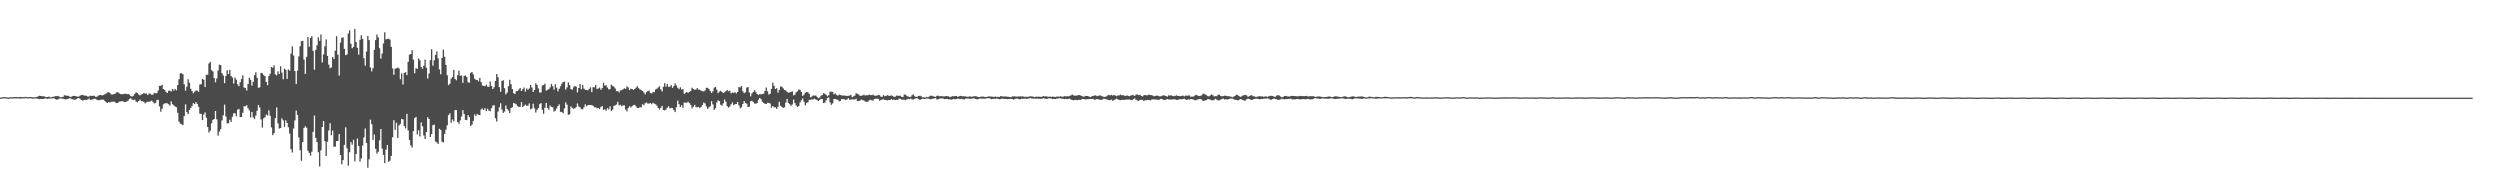 <?xml version="1.0" encoding="UTF-8"?>
<svg xmlns="http://www.w3.org/2000/svg" width="1920" height="150">
  <path d="M0 74.900h1v1.000H0zM1 74.822h1v1.000H1zM2 74.591h1v1.000H2zM3 74.521h1v1.000H3zM4 74.679h1v1.000H4zM5 74.822h1v1.000H5zM6 74.973h1v1.000H6zM7 74.770h1v1.000H7zM8 74.636h1v1.000H8zM9 74.738h1v1.000H9zM10 74.552h1v1.000H10zM11 74.568h1v1.000H11zM12 74.492h1v1.036H12zM13 74.661h1v1.000H13zM14 74.689h1v1.000H14zM15 74.466h1v1.205H15zM16 74.587h1v1.068H16zM17 74.574h1v1.000H17zM18 74.632h1v1.000H18zM19 74.387h1v1.079H19zM20 74.578h1v1.000H20zM21 74.680h1v1.000H21zM22 74.480h1v1.000H22zM23 74.520h1v1.000H23zM24 74.621h1v1.000H24zM25 74.856h1v1.000H25zM26 74.700h1v1.000H26zM27 74.579h1v1.000H27zM28 74.396h1v1.312H28zM29 73.894h1v2.108H29zM30 73.519h1v2.599H30zM31 73.732h1v2.253H31zM32 73.921h1v2.203H32zM33 73.918h1v2.041H33zM34 74.202h1v1.436H34zM35 74.598h1v1.000H35zM36 74.494h1v1.507H36zM37 74.212h1v1.509H37zM38 74.626h1v1.000H38zM39 74.626h1v1.000H39zM40 74.334h1v1.202H40zM41 74.222h1v1.191H41zM42 73.806h1v2.329H42zM43 73.823h1v2.718H43zM44 73.702h1v2.643H44zM45 74.258h1v1.400H45zM46 74.596h1v1.000H46zM47 74.702h1v1.000H47zM48 74.292h1v1.521H48zM49 73.175h1v2.981H49zM50 73.271h1v3.185H50zM51 73.641h1v2.478H51zM52 73.510h1v2.296H52zM53 74.180h1v1.188H53zM54 74.527h1v1.238H54zM55 73.888h1v2.358H55zM56 73.637h1v2.733H56zM57 73.725h1v2.996H57zM58 73.927h1v2.266H58zM59 74.216h1v1.341H59zM60 74.213h1v1.068H60zM61 73.513h1v2.349H61zM62 72.978h1v3.868H62zM63 72.871h1v4.377H63zM64 73.356h1v3.376H64zM65 73.417h1v3.303H65zM66 73.625h1v3.105H66zM67 74.204h1v2.015H67zM68 74.044h1v1.655H68zM69 73.404h1v3.357H69zM70 73.741h1v2.730H70zM71 73.516h1v2.721H71zM72 73.515h1v2.276H72zM73 74.419h1v1.499H73zM74 74.217h1v2.475H74zM75 73.416h1v3.554H75zM76 73.074h1v3.881H76zM77 72.903h1v3.700H77zM78 73.314h1v3.098H78zM79 72.925h1v3.690H79zM80 72.465h1v5.069H80zM81 71.854h1v6.614H81zM82 71.036h1v8.082H82zM83 70.744h1v7.675H83zM84 71.498h1v7.160H84zM85 72.567h1v5.572H85zM86 72.605h1v5.528H86zM87 72.308h1v5.687H87zM88 71.941h1v6.722H88zM89 70.959h1v8.266H89zM90 70.794h1v8.272H90zM91 71.617h1v6.488H91zM92 72.233h1v5.765H92zM93 72.286h1v5.321H93zM94 72.356h1v5.519H94zM95 72.109h1v6.271H95zM96 71.864h1v6.504H96zM97 72.333h1v5.527H97zM98 72.154h1v5.064H98zM99 72.755h1v3.150H99zM100 73.851h1v1.676H100zM101 74.207h1v2.235H101zM102 73.527h1v3.326H102zM103 72.064h1v4.440H103zM104 70.931h1v7.074H104zM105 71.405h1v7.096H105zM106 72.575h1v4.987H106zM107 73.192h1v3.375H107zM108 72.618h1v5.077H108zM109 72.119h1v5.647H109zM110 71.386h1v6.846H110zM111 71.869h1v7.565H111zM112 71.756h1v6.839H112zM113 72.994h1v5.097H113zM114 71.794h1v6.432H114zM115 72.000h1v5.787H115zM116 72.800h1v4.531H116zM117 72.672h1v5.560H117zM118 71.344h1v8.125H118zM119 71.648h1v7.431H119zM120 71.602h1v5.317H120zM121 69.607h1v6.980H121zM122 65.874h1v15.817H122zM123 65.906h1v19.880H123zM124 65.082h1v18.475H124zM125 68.423h1v11.731H125zM126 69.022h1v10.412H126zM127 70.563h1v8.715H127zM128 71.436h1v7.926H128zM129 69.752h1v10.306H129zM130 69.504h1v11.653H130zM131 70.324h1v7.560H131zM132 68.324h1v11.710H132zM133 69.558h1v11.359H133zM134 68.306h1v13.571H134zM135 69.397h1v12.894H135zM136 65.348h1v21.303H136zM137 60.863h1v32.601H137zM138 56.308h1v38.648H138zM139 56.278h1v39.159H139zM140 57.081h1v39.006H140zM141 64.662h1v24.450H141zM142 69.606h1v10.556H142zM143 66.597h1v19.520H143zM144 60.851h1v26.853H144zM145 63.501h1v21.017H145zM146 68.221h1v14.755H146zM147 69.959h1v11.488H147zM148 71.608h1v7.522H148zM149 70.404h1v9.614H149zM150 69.471h1v8.969H150zM151 69.606h1v10.188H151zM152 70.442h1v11.533H152zM153 64.935h1v22.378H153zM154 64.738h1v22.759H154zM155 60.607h1v31.589H155zM156 61.220h1v26.738H156zM157 66.885h1v19.434H157zM158 57.384h1v33.076H158zM159 57.396h1v40.122H159zM160 48.785h1v52.994H160zM161 47.498h1v52.824H161zM162 53.916h1v40.781H162zM163 54.821h1v37.295H163zM164 59.964h1v31.424H164zM165 63.191h1v22.110H165zM166 60.277h1v31.349H166zM167 54.110h1v50.033H167zM168 49.679h1v51.411H168zM169 50.038h1v49.181H169zM170 56.238h1v36.219H170zM171 58.029h1v30.495H171zM172 63.822h1v16.573H172zM173 58.346h1v31.168H173zM174 53.931h1v40.804H174zM175 56.897h1v37.792H175zM176 53.679h1v38.271H176zM177 58.438h1v35.225H177zM178 59.517h1v30.121H178zM179 64.174h1v22.890H179zM180 59.601h1v27.354H180zM181 61.170h1v28.126H181zM182 64.740h1v19.462H182zM183 66.188h1v17.489H183zM184 63.104h1v26.844H184zM185 60.737h1v29.168H185zM186 57.867h1v28.770H186zM187 67.207h1v14.381H187zM188 67.639h1v13.919H188zM189 69.505h1v11.278H189zM190 64.523h1v18.591H190zM191 59.676h1v25.043H191zM192 61.275h1v29.003H192zM193 65.747h1v20.205H193zM194 62.779h1v27.365H194zM195 57.727h1v33.782H195zM196 55.481h1v33.220H196zM197 59.776h1v25.250H197zM198 67.415h1v13.299H198zM199 67.064h1v15.475H199zM200 55.962h1v35.788H200zM201 56.288h1v41.725H201zM202 57.698h1v33.235H202zM203 58.498h1v31.547H203zM204 62.982h1v24.994H204zM205 65.410h1v23.249H205zM206 58.441h1v26.271H206zM207 56.612h1v32.266H207zM208 51.478h1v46.347H208zM209 52.084h1v51.680H209zM210 50.181h1v52.135H210zM211 57.124h1v33.565H211zM212 57.876h1v24.634H212zM213 54.786h1v40.016H213zM214 56.793h1v41.951H214zM215 50.878h1v47.468H215zM216 55.774h1v35.130H216zM217 60.944h1v31.492H217zM218 52.684h1v44.774H218zM219 53.683h1v38.727H219zM220 60.611h1v33.834H220zM221 53.337h1v44.404H221zM222 54.286h1v48.284H222zM223 41.223h1v73.356H223zM224 35.584h1v81.550H224zM225 42.659h1v56.050H225zM226 54.600h1v37.854H226zM227 64.461h1v20.504H227zM228 54.200h1v34.188H228zM229 43.343h1v62.258H229zM230 35.502h1v79.890H230zM231 31.657h1v91.848H231zM232 31.316h1v77.749H232zM233 45.790h1v52.483H233zM234 56.848h1v40.066H234zM235 43.657h1v54.446H235zM236 28.490h1v87.267H236zM237 35.869h1v81.569H237zM238 29.094h1v90.460H238zM239 27.786h1v88.725H239zM240 39.083h1v62.188H240zM241 53.527h1v35.223H241zM242 38.341h1v67.540H242zM243 34.790h1v74.376H243zM244 28.636h1v88.289H244zM245 31.392h1v96.476H245zM246 26.460h1v88.982H246zM247 47.967h1v49.579H247zM248 41.776h1v51.128H248zM249 35.583h1v72.820H249zM250 30.274h1v89.490H250zM251 42.896h1v66.027H251zM252 49.617h1v50.604H252zM253 52.410h1v42.240H253zM254 51.770h1v52.113H254zM255 43.728h1v56.495H255zM256 45.354h1v67.369H256zM257 38.897h1v73.714H257zM258 27.784h1v80.481H258zM259 42.002h1v66.207H259zM260 58.062h1v44.915H260zM261 32.745h1v86.308H261zM262 29.026h1v97.118H262zM263 28.693h1v94.254H263zM264 37.519h1v73.809H264zM265 42.335h1v55.480H265zM266 41.830h1v72.033H266zM267 25.738h1v101.486H267zM268 23.242h1v93.648H268zM269 33.647h1v75.506H269zM270 37.071h1v74.034H270zM271 36.042h1v71.343H271zM272 22.184h1v101.772H272zM273 32.328h1v85.974H273zM274 36.778h1v69.638H274zM275 41.981h1v70.143H275zM276 30.590h1v93.594H276zM277 27.106h1v94.535H277zM278 29.836h1v82.000H278zM279 44.717h1v60.811H279zM280 50.444h1v48.161H280zM281 39.601h1v70.229H281zM282 27.598h1v101.238H282zM283 30.753h1v91.610H283zM284 51.744h1v40.143H284zM285 54.768h1v40.601H285zM286 52.391h1v55.063H286zM287 38.309h1v65.029H287zM288 30.804h1v83.535H288zM289 26.536h1v91.431H289zM290 28.686h1v87.840H290zM291 37.092h1v70.749H291zM292 44.953h1v54.143H292zM293 41.108h1v73.000H293zM294 33.377h1v85.553H294zM295 24.772h1v100.531H295zM296 30.214h1v84.788H296zM297 29.885h1v81.543H297zM298 29.708h1v94.530H298zM299 30.425h1v92.959H299zM300 35.996h1v83.690H300zM301 52.506h1v52.975H301zM302 57.430h1v34.886H302zM303 52.747h1v47.011H303zM304 52.466h1v41.792H304zM305 51.877h1v54.062H305zM306 52.570h1v43.759H306zM307 60.849h1v34.272H307zM308 56.353h1v35.009H308zM309 64.879h1v26.819H309zM310 56.003h1v40.851H310zM311 55.412h1v43.194H311zM312 57.684h1v29.775H312zM313 47.446h1v52.770H313zM314 42.051h1v65.533H314zM315 41.488h1v70.247H315zM316 38.546h1v74.757H316zM317 45.841h1v54.878H317zM318 56.210h1v34.466H318zM319 52.402h1v37.333H319zM320 52.840h1v50.385H320zM321 44.825h1v55.199H321zM322 46.312h1v58.428H322zM323 51.460h1v42.551H323zM324 52.834h1v44.211H324zM325 50.472h1v53.560H325zM326 45.798h1v60.912H326zM327 52.038h1v49.342H327zM328 60.318h1v29.744H328zM329 56.469h1v34.931H329zM330 46.162h1v59.055H330zM331 37.810h1v65.199H331zM332 50.454h1v45.689H332zM333 46.233h1v49.473H333zM334 42.238h1v66.468H334zM335 39.468h1v69.904H335zM336 44.815h1v65.824H336zM337 53.276h1v45.648H337zM338 57.042h1v42.678H338zM339 44.540h1v64.331H339zM340 38.028h1v71.441H340zM341 43.570h1v59.266H341zM342 49.815h1v49.845H342zM343 57.806h1v38.377H343zM344 65.309h1v23.134H344zM345 64.323h1v22.672H345zM346 60.472h1v33.870H346zM347 59.133h1v32.619H347zM348 53.672h1v39.586H348zM349 60.662h1v23.903H349zM350 61.701h1v22.817H350zM351 57.764h1v35.983H351zM352 54.309h1v40.746H352zM353 58.183h1v34.350H353zM354 57.974h1v31.532H354zM355 63.588h1v21.007H355zM356 58.242h1v29.396H356zM357 57.943h1v34.112H357zM358 59.195h1v33.066H358zM359 63.205h1v25.249H359zM360 63.573h1v26.402H360zM361 55.929h1v40.883H361zM362 55.255h1v40.499H362zM363 57.081h1v35.811H363zM364 60.374h1v27.560H364zM365 61.285h1v27.835H365zM366 61.403h1v26.039H366zM367 62.503h1v25.727H367zM368 59.784h1v28.615H368zM369 63.082h1v20.988H369zM370 65.679h1v17.651H370zM371 65.938h1v18.584H371zM372 66.130h1v16.931H372zM373 65.100h1v20.282H373zM374 66.575h1v16.934H374zM375 66.688h1v18.272H375zM376 62.640h1v22.811H376zM377 66.029h1v17.053H377zM378 68.391h1v12.709H378zM379 66.975h1v13.795H379zM380 62.155h1v28.682H380zM381 56.814h1v36.524H381zM382 59.365h1v26.299H382zM383 66.987h1v15.417H383zM384 70.501h1v8.842H384zM385 62.130h1v21.999H385zM386 61.625h1v25.093H386zM387 67.712h1v17.927H387zM388 72.444h1v8.533H388zM389 71.093h1v12.563H389zM390 66.198h1v18.796H390zM391 61.292h1v25.562H391zM392 64.666h1v18.283H392zM393 68.419h1v13.956H393zM394 71.551h1v7.519H394zM395 72.171h1v7.369H395zM396 69.979h1v10.152H396zM397 69.892h1v11.457H397zM398 68.641h1v13.584H398zM399 67.554h1v14.422H399zM400 69.835h1v8.607H400zM401 68.522h1v13.778H401zM402 67.252h1v14.049H402zM403 70.410h1v9.905H403zM404 67.924h1v13.353H404zM405 68.963h1v12.245H405zM406 67.951h1v11.476H406zM407 65.236h1v18.726H407zM408 67.153h1v16.125H408zM409 70.586h1v9.097H409zM410 69.087h1v14.180H410zM411 63.988h1v22.414H411zM412 65.225h1v19.158H412zM413 67.867h1v15.158H413zM414 71.089h1v8.921H414zM415 71.033h1v8.114H415zM416 65.753h1v18.607H416zM417 65.329h1v22.114H417zM418 64.229h1v18.561H418zM419 69.573h1v9.487H419zM420 69.070h1v13.855H420zM421 68.528h1v15.772H421zM422 67.107h1v13.945H422zM423 64.493h1v17.601H423zM424 66.225h1v16.203H424zM425 68.832h1v16.844H425zM426 64.655h1v20.305H426zM427 67.297h1v15.929H427zM428 70.160h1v11.279H428zM429 68.154h1v12.032H429zM430 66.373h1v19.465H430zM431 64.255h1v21.841H431zM432 62.999h1v23.952H432zM433 62.680h1v20.631H433zM434 68.767h1v9.880H434zM435 67.127h1v13.301H435zM436 63.355h1v24.851H436zM437 65.372h1v22.410H437zM438 68.398h1v13.316H438zM439 68.983h1v13.889H439zM440 67.009h1v16.569H440zM441 66.034h1v17.180H441zM442 66.513h1v15.788H442zM443 71.027h1v8.428H443zM444 67.600h1v14.237H444zM445 64.537h1v17.955H445zM446 68.566h1v15.325H446zM447 65.202h1v18.728H447zM448 68.051h1v14.396H448zM449 68.965h1v11.146H449zM450 69.059h1v12.551H450zM451 69.424h1v11.403H451zM452 68.294h1v12.271H452zM453 67.078h1v13.582H453zM454 70.719h1v10.008H454zM455 66.953h1v14.304H455zM456 67.075h1v15.289H456zM457 65.276h1v17.129H457zM458 68.406h1v14.773H458zM459 67.958h1v14.936H459zM460 67.202h1v16.632H460zM461 68.966h1v13.151H461zM462 67.690h1v13.749H462zM463 63.527h1v20.860H463zM464 65.780h1v18.112H464zM465 65.399h1v19.620H465zM466 67.246h1v15.928H466zM467 68.657h1v15.337H467zM468 68.438h1v13.283H468zM469 64.956h1v20.246H469zM470 65.936h1v18.263H470zM471 66.541h1v14.755H471zM472 67.955h1v12.915H472zM473 70.040h1v10.220H473zM474 69.944h1v8.227H474zM475 70.951h1v9.991H475zM476 69.414h1v11.009H476zM477 69.197h1v12.429H477zM478 68.592h1v12.351H478zM479 67.793h1v13.134H479zM480 68.270h1v15.856H480zM481 66.362h1v19.261H481zM482 67.190h1v15.790H482zM483 69.146h1v12.440H483zM484 68.092h1v14.451H484zM485 68.367h1v13.115H485zM486 69.090h1v11.689H486zM487 68.326h1v12.168H487zM488 67.303h1v14.466H488zM489 66.188h1v16.770H489zM490 67.717h1v15.298H490zM491 68.688h1v13.573H491zM492 69.221h1v13.270H492zM493 69.827h1v10.324H493zM494 71.070h1v9.702H494zM495 72.522h1v6.722H495zM496 70.769h1v7.903H496zM497 70.066h1v9.458H497zM498 69.597h1v9.962H498zM499 71.311h1v7.717H499zM500 71.787h1v8.222H500zM501 70.530h1v8.396H501zM502 70.811h1v8.774H502zM503 68.691h1v11.432H503zM504 68.171h1v12.927H504zM505 67.155h1v15.736H505zM506 66.236h1v17.840H506zM507 68.643h1v14.169H507zM508 70.257h1v11.121H508zM509 66.560h1v17.940H509zM510 63.834h1v20.945H510zM511 66.537h1v17.609H511zM512 64.533h1v18.028H512zM513 66.694h1v14.923H513zM514 66.508h1v16.738H514zM515 65.391h1v17.449H515zM516 67.499h1v15.498H516zM517 66.168h1v18.366H517zM518 64.072h1v22.051H518zM519 65.636h1v16.739H519zM520 67.420h1v9.866H520zM521 68.476h1v11.539H521zM522 66.998h1v15.155H522zM523 68.786h1v12.058H523zM524 68.433h1v14.305H524zM525 72.109h1v6.584H525zM526 71.265h1v7.659H526zM527 70.648h1v8.194H527zM528 71.320h1v6.834H528zM529 70.496h1v8.696H529zM530 69.913h1v10.642H530zM531 67.374h1v15.872H531zM532 68.340h1v13.605H532zM533 68.903h1v11.625H533zM534 68.789h1v13.450H534zM535 67.613h1v14.692H535zM536 68.774h1v13.289H536zM537 68.946h1v14.100H537zM538 69.664h1v12.392H538zM539 70.015h1v10.551H539zM540 70.247h1v8.445H540zM541 69.445h1v10.038H541zM542 67.488h1v14.247H542zM543 67.392h1v16.253H543zM544 68.387h1v14.050H544zM545 69.832h1v11.796H545zM546 71.327h1v6.388H546zM547 70.090h1v10.110H547zM548 67.311h1v17.126H548zM549 66.813h1v16.324H549zM550 68.790h1v9.886H550zM551 71.507h1v5.523H551zM552 70.287h1v7.377H552zM553 69.717h1v10.735H553zM554 70.589h1v10.612H554zM555 71.418h1v7.957H555zM556 70.923h1v5.521H556zM557 70.026h1v8.090H557zM558 69.039h1v12.467H558zM559 70.114h1v12.567H559zM560 69.630h1v12.149H560zM561 71.719h1v8.369H561zM562 70.993h1v7.625H562zM563 71.349h1v9.379H563zM564 70.788h1v9.215H564zM565 71.728h1v8.154H565zM566 70.635h1v7.704H566zM567 66.691h1v14.260H567zM568 67.162h1v16.019H568zM569 65.974h1v16.345H569zM570 70.118h1v9.762H570zM571 71.566h1v6.052H571zM572 70.853h1v8.259H572zM573 67.272h1v12.407H573zM574 66.880h1v15.329H574zM575 71.072h1v10.818H575zM576 73.958h1v3.846H576zM577 71.746h1v5.605H577zM578 70.677h1v7.615H578zM579 69.266h1v10.197H579zM580 70.763h1v8.902H580zM581 72.127h1v7.003H581zM582 72.989h1v3.600H582zM583 72.088h1v3.131H583zM584 72.602h1v3.564H584zM585 72.153h1v5.982H585zM586 71.999h1v7.059H586zM587 69.838h1v9.870H587zM588 67.215h1v12.712H588zM589 70.138h1v8.761H589zM590 72.665h1v6.334H590zM591 71.925h1v7.575H591zM592 68.228h1v14.476H592zM593 63.519h1v17.890H593zM594 65.856h1v16.543H594zM595 68.382h1v14.056H595zM596 67.756h1v15.862H596zM597 71.129h1v10.769H597zM598 69.064h1v9.057H598zM599 66.496h1v14.785H599zM600 66.486h1v15.643H600zM601 67.853h1v15.028H601zM602 69.124h1v13.330H602zM603 69.463h1v9.283H603zM604 70.501h1v5.408H604zM605 71.150h1v7.945H605zM606 70.934h1v9.126H606zM607 70.635h1v10.649H607zM608 70.163h1v10.089H608zM609 73.237h1v3.282H609zM610 72.692h1v6.546H610zM611 70.822h1v10.158H611zM612 70.161h1v12.001H612zM613 68.671h1v12.611H613zM614 69.054h1v9.641H614zM615 70.593h1v6.399H615zM616 73.678h1v1.931H616zM617 72.656h1v5.542H617zM618 71.160h1v9.741H618zM619 70.595h1v8.410H619zM620 70.911h1v7.691H620zM621 72.038h1v4.592H621zM622 74.744h1v1.961H622zM623 74.115h1v2.242H623zM624 73.241h1v3.166H624zM625 73.520h1v2.254H625zM626 73.328h1v3.043H626zM627 74.296h1v2.561H627zM628 75.358h1v2.186H628zM629 74.909h1v1.901H629zM630 73.538h1v2.361H630zM631 72.943h1v3.136H631zM632 71.577h1v7.570H632zM633 71.989h1v6.781H633zM634 72.845h1v4.181H634zM635 73.916h1v1.399H635zM636 73.091h1v1.700H636zM637 70.374h1v8.286H637zM638 70.435h1v9.998H638zM639 70.577h1v8.852H639zM640 72.448h1v3.529H640zM641 71.800h1v4.256H641zM642 72.833h1v3.486H642zM643 73.532h1v3.149H643zM644 72.579h1v5.229H644zM645 72.962h1v4.564H645zM646 73.353h1v2.572H646zM647 73.339h1v2.842H647zM648 73.401h1v2.820H648zM649 73.497h1v3.303H649zM650 73.739h1v2.697H650zM651 73.543h1v1.820H651zM652 73.405h1v3.111H652zM653 72.874h1v3.796H653zM654 74.664h1v1.449H654zM655 73.991h1v2.507H655zM656 73.484h1v2.912H656zM657 71.625h1v4.177H657zM658 72.092h1v5.533H658zM659 72.543h1v5.011H659zM660 73.594h1v3.645H660zM661 73.580h1v2.808H661zM662 73.245h1v3.729H662zM663 72.753h1v4.335H663zM664 73.383h1v4.599H664zM665 73.104h1v5.148H665zM666 73.151h1v4.918H666zM667 72.635h1v4.493H667zM668 73.028h1v3.556H668zM669 73.069h1v3.880H669zM670 72.714h1v4.621H670zM671 73.467h1v2.555H671zM672 73.508h1v2.255H672zM673 73.411h1v2.490H673zM674 72.947h1v2.886H674zM675 73.130h1v4.165H675zM676 74.188h1v2.671H676zM677 74.388h1v2.058H677zM678 73.049h1v3.123H678zM679 73.874h1v2.875H679zM680 73.724h1v3.054H680zM681 73.074h1v4.018H681zM682 73.455h1v3.323H682zM683 73.642h1v3.217H683zM684 73.280h1v2.907H684zM685 73.619h1v3.068H685zM686 74.330h1v2.131H686zM687 74.333h1v2.574H687zM688 73.376h1v3.231H688zM689 73.531h1v3.327H689zM690 73.585h1v2.118H690zM691 73.457h1v2.400H691zM692 74.397h1v2.131H692zM693 74.459h1v2.113H693zM694 72.577h1v3.944H694zM695 72.701h1v4.146H695zM696 73.806h1v2.553H696zM697 74.096h1v1.765H697zM698 74.483h1v1.631H698zM699 74.309h1v1.287H699zM700 73.118h1v3.406H700zM701 72.481h1v3.929H701zM702 73.919h1v2.003H702zM703 74.437h1v1.002H703zM704 74.271h1v1.216H704zM705 73.723h1v2.294H705zM706 73.487h1v3.248H706zM707 73.936h1v2.336H707zM708 74.731h1v1.077H708zM709 74.716h1v1.231H709zM710 75.026h1v1.000H710zM711 74.324h1v1.319H711zM712 74.661h1v1.000H712zM713 74.253h1v1.556H713zM714 73.588h1v2.678H714zM715 73.438h1v2.539H715zM716 73.824h1v2.009H716zM717 74.197h1v1.345H717zM718 74.384h1v1.002H718zM719 73.573h1v2.832H719zM720 73.471h1v2.820H720zM721 73.932h1v1.828H721zM722 73.835h1v1.765H722zM723 73.870h1v1.644H723zM724 74.059h1v1.692H724zM725 73.972h1v2.172H725zM726 73.802h1v2.191H726zM727 73.870h1v2.168H727zM728 73.927h1v2.337H728zM729 74.634h1v1.622H729zM730 74.251h1v2.329H730zM731 73.893h1v2.405H731zM732 74.000h1v1.919H732zM733 73.762h1v2.531H733zM734 73.663h1v2.417H734zM735 74.328h1v1.376H735zM736 73.998h1v1.906H736zM737 73.627h1v2.517H737zM738 73.782h1v2.044H738zM739 73.922h1v2.192H739zM740 74.000h1v2.430H740zM741 73.971h1v1.814H741zM742 74.312h1v1.352H742zM743 74.277h1v1.339H743zM744 74.101h1v1.777H744zM745 74.069h1v1.733H745zM746 74.394h1v1.357H746zM747 73.976h1v1.607H747zM748 73.973h1v1.687H748zM749 73.820h1v2.227H749zM750 74.246h1v2.135H750zM751 74.522h1v1.403H751zM752 74.560h1v1.178H752zM753 74.164h1v1.493H753zM754 74.188h1v1.593H754zM755 74.186h1v1.570H755zM756 74.564h1v1.269H756zM757 74.389h1v1.129H757zM758 74.302h1v1.121H758zM759 73.937h1v1.405H759zM760 74.236h1v1.562H760zM761 74.101h1v2.076H761zM762 74.271h1v1.674H762zM763 74.464h1v1.420H763zM764 74.078h1v1.813H764zM765 74.520h1v1.070H765zM766 74.259h1v1.620H766zM767 74.475h1v1.760H767zM768 73.892h1v2.195H768zM769 73.954h1v1.706H769zM770 74.151h1v1.747H770zM771 74.027h1v1.942H771zM772 74.091h1v1.912H772zM773 74.234h1v1.950H773zM774 74.289h1v1.766H774zM775 74.482h1v1.444H775zM776 74.632h1v1.291H776zM777 74.041h1v2.003H777zM778 74.036h1v2.514H778zM779 74.020h1v1.938H779zM780 74.212h1v1.479H780zM781 74.187h1v1.546H781zM782 74.081h1v2.040H782zM783 73.966h1v2.363H783zM784 74.143h1v1.645H784zM785 73.935h1v1.951H785zM786 74.345h1v1.552H786zM787 74.303h1v1.291H787zM788 74.298h1v1.694H788zM789 74.415h1v1.344H789zM790 74.162h1v1.339H790zM791 73.930h1v1.376H791zM792 74.067h1v1.580H792zM793 74.167h1v1.541H793zM794 74.528h1v1.209H794zM795 74.235h1v1.521H795zM796 74.312h1v1.446H796zM797 74.238h1v1.605H797zM798 74.296h1v1.590H798zM799 74.418h1v1.458H799zM800 74.182h1v1.532H800zM801 73.761h1v1.592H801zM802 74.064h1v1.715H802zM803 73.941h1v2.000H803zM804 74.220h1v1.587H804zM805 74.325h1v1.154H805zM806 74.202h1v1.366H806zM807 74.390h1v1.333H807zM808 74.163h1v1.914H808zM809 74.396h1v1.548H809zM810 74.446h1v1.651H810zM811 74.248h1v1.478H811zM812 74.075h1v1.607H812zM813 74.298h1v1.183H813zM814 73.911h1v1.674H814zM815 74.295h1v1.458H815zM816 74.231h1v1.600H816zM817 73.826h1v2.298H817zM818 74.054h1v1.841H818zM819 73.856h1v2.308H819zM820 74.040h1v1.896H820zM821 73.639h1v2.154H821zM822 73.259h1v3.203H822zM823 72.588h1v4.259H823zM824 73.218h1v3.774H824zM825 73.543h1v3.269H825zM826 73.410h1v3.321H826zM827 73.300h1v3.715H827zM828 72.933h1v3.677H828zM829 73.074h1v3.733H829zM830 73.653h1v2.749H830zM831 73.980h1v1.992H831zM832 74.339h1v1.715H832zM833 73.619h1v2.816H833zM834 73.712h1v2.540H834zM835 73.749h1v2.467H835zM836 74.266h1v1.819H836zM837 74.517h1v1.435H837zM838 73.979h1v2.053H838zM839 73.689h1v2.176H839zM840 73.315h1v3.354H840zM841 73.283h1v3.084H841zM842 73.866h1v2.150H842zM843 73.569h1v2.693H843zM844 73.214h1v3.382H844zM845 73.545h1v3.155H845zM846 74.004h1v2.553H846zM847 74.268h1v1.612H847zM848 74.468h1v1.393H848zM849 74.098h1v2.129H849zM850 73.377h1v3.192H850zM851 72.921h1v3.871H851zM852 73.279h1v3.705H852zM853 72.818h1v3.688H853zM854 73.362h1v4.008H854zM855 72.801h1v4.147H855zM856 73.304h1v3.055H856zM857 73.878h1v1.812H857zM858 73.279h1v3.012H858zM859 73.260h1v3.495H859zM860 72.610h1v4.349H860zM861 73.180h1v3.559H861zM862 73.069h1v3.637H862zM863 73.401h1v3.314H863zM864 73.663h1v2.869H864zM865 73.263h1v3.168H865zM866 73.669h1v2.853H866zM867 73.882h1v2.456H867zM868 73.471h1v3.387H868zM869 72.892h1v4.068H869zM870 73.153h1v2.953H870zM871 73.607h1v1.948H871zM872 72.581h1v4.077H872zM873 72.585h1v4.633H873zM874 72.988h1v4.538H874zM875 72.746h1v4.013H875zM876 73.662h1v3.016H876zM877 74.096h1v2.556H877zM878 73.165h1v4.489H878zM879 72.941h1v4.007H879zM880 73.240h1v3.731H880zM881 73.100h1v3.561H881zM882 72.679h1v4.116H882zM883 73.011h1v4.141H883zM884 73.043h1v3.431H884zM885 73.532h1v2.707H885zM886 73.929h1v2.465H886zM887 73.594h1v2.863H887zM888 73.471h1v2.997H888zM889 73.546h1v3.178H889zM890 73.963h1v2.457H890zM891 73.983h1v1.988H891zM892 73.536h1v2.501H892zM893 73.135h1v3.636H893zM894 73.411h1v3.319H894zM895 73.711h1v2.789H895zM896 74.265h1v1.782H896zM897 73.263h1v3.113H897zM898 73.353h1v2.971H898zM899 73.171h1v3.377H899zM900 73.660h1v2.681H900zM901 73.878h1v2.374H901zM902 73.616h1v2.724H902zM903 73.234h1v3.442H903zM904 73.644h1v3.045H904zM905 73.709h1v2.690H905zM906 73.868h1v2.277H906zM907 73.680h1v2.612H907zM908 73.371h1v2.659H908zM909 74.010h1v1.742H909zM910 73.481h1v2.915H910zM911 73.421h1v3.398H911zM912 73.437h1v2.785H912zM913 73.276h1v3.172H913zM914 74.302h1v1.773H914zM915 74.177h1v2.059H915zM916 74.183h1v2.242H916zM917 73.454h1v3.463H917zM918 72.838h1v4.226H918zM919 73.168h1v3.278H919zM920 73.729h1v2.507H920zM921 73.791h1v2.210H921zM922 73.395h1v2.825H922zM923 72.499h1v4.729H923zM924 71.882h1v5.685H924zM925 72.455h1v4.644H925zM926 73.046h1v3.800H926zM927 73.848h1v2.269H927zM928 74.034h1v2.151H928zM929 73.336h1v3.212H929zM930 72.510h1v4.469H930zM931 73.143h1v3.978H931zM932 74.059h1v2.528H932zM933 73.893h1v1.937H933zM934 73.858h1v2.638H934zM935 72.655h1v4.486H935zM936 72.819h1v4.208H936zM937 73.632h1v2.977H937zM938 73.964h1v2.056H938zM939 73.780h1v1.914H939zM940 73.481h1v2.960H940zM941 73.575h1v2.572H941zM942 73.820h1v2.735H942zM943 73.918h1v2.236H943zM944 74.035h1v1.876H944zM945 74.223h1v1.294H945zM946 74.660h1v1.000H946zM947 74.215h1v1.949H947zM948 73.712h1v2.990H948zM949 72.660h1v4.040H949zM950 72.939h1v4.175H950zM951 73.668h1v3.196H951zM952 74.382h1v1.599H952zM953 74.036h1v2.252H953zM954 73.387h1v3.489H954zM955 73.062h1v4.245H955zM956 72.871h1v4.312H956zM957 73.333h1v2.881H957zM958 74.394h1v1.332H958zM959 73.795h1v2.285H959zM960 73.235h1v3.244H960zM961 73.197h1v3.648H961zM962 73.944h1v2.293H962zM963 74.049h1v1.900H963zM964 74.457h1v1.303H964zM965 74.226h1v1.564H965zM966 74.034h1v2.041H966zM967 73.770h1v2.459H967zM968 74.147h1v1.861H968zM969 73.969h1v2.002H969zM970 74.329h1v1.484H970zM971 74.080h1v1.662H971zM972 74.009h1v1.733H972zM973 74.392h1v1.128H973zM974 73.873h1v1.912H974zM975 73.538h1v3.024H975zM976 73.620h1v2.974H976zM977 73.665h1v2.440H977zM978 74.296h1v1.304H978zM979 74.283h1v1.813H979zM980 73.413h1v2.830H980zM981 73.056h1v3.684H981zM982 73.350h1v3.320H982zM983 74.146h1v2.174H983zM984 74.766h1v1.000H984zM985 74.383h1v1.758H985zM986 73.706h1v2.609H986zM987 73.602h1v2.550H987zM988 73.982h1v2.155H988zM989 74.013h1v1.924H989zM990 74.203h1v1.671H990zM991 73.695h1v2.182H991zM992 73.642h1v2.755H992zM993 73.708h1v2.521H993zM994 73.775h1v2.675H994zM995 73.889h1v2.154H995zM996 74.025h1v2.002H996zM997 73.820h1v2.351H997zM998 73.635h1v2.757H998zM999 73.762h1v2.499H999zM1000 73.822h1v2.319H1000zM1001 73.837h1v2.147H1001zM1002 73.760h1v2.535H1002zM1003 73.623h1v2.585H1003zM1004 74.069h1v1.774H1004zM1005 73.995h1v2.218H1005zM1006 73.811h1v2.537H1006zM1007 73.933h1v2.339H1007zM1008 73.833h1v2.188H1008zM1009 74.179h1v1.255H1009zM1010 74.430h1v1.000H1010zM1011 74.136h1v1.588H1011zM1012 74.065h1v1.613H1012zM1013 74.088h1v1.902H1013zM1014 74.291h1v1.547H1014zM1015 74.421h1v1.088H1015zM1016 74.654h1v1.000H1016zM1017 74.497h1v1.204H1017zM1018 74.495h1v1.224H1018zM1019 74.268h1v1.551H1019zM1020 74.093h1v1.712H1020zM1021 74.134h1v1.550H1021zM1022 74.581h1v1.000H1022zM1023 74.525h1v1.110H1023zM1024 74.254h1v1.622H1024zM1025 73.949h1v2.131H1025zM1026 74.036h1v1.836H1026zM1027 74.182h1v1.647H1027zM1028 74.343h1v1.381H1028zM1029 74.612h1v1.000H1029zM1030 74.560h1v1.000H1030zM1031 74.177h1v1.410H1031zM1032 73.970h1v1.882H1032zM1033 73.966h1v2.067H1033zM1034 74.521h1v1.305H1034zM1035 74.820h1v1.000H1035zM1036 74.550h1v1.226H1036zM1037 74.277h1v1.664H1037zM1038 73.976h1v2.296H1038zM1039 74.045h1v1.949H1039zM1040 74.228h1v1.266H1040zM1041 74.546h1v1.000H1041zM1042 74.195h1v1.379H1042zM1043 74.202h1v1.450H1043zM1044 74.167h1v1.609H1044zM1045 74.016h1v1.910H1045zM1046 74.116h1v1.786H1046zM1047 74.404h1v1.198H1047zM1048 74.653h1v1.000H1048zM1049 74.864h1v1.000H1049zM1050 74.592h1v1.000H1050zM1051 74.254h1v1.304H1051zM1052 74.249h1v1.286H1052zM1053 74.426h1v1.032H1053zM1054 74.630h1v1.000H1054zM1055 74.769h1v1.000H1055zM1056 74.371h1v1.352H1056zM1057 74.374h1v1.367H1057zM1058 74.436h1v1.233H1058zM1059 74.535h1v1.000H1059zM1060 74.678h1v1.000H1060zM1061 74.680h1v1.000H1061zM1062 74.475h1v1.000H1062zM1063 74.316h1v1.135H1063zM1064 74.364h1v1.196H1064zM1065 74.489h1v1.000H1065zM1066 74.641h1v1.000H1066zM1067 74.747h1v1.000H1067zM1068 74.821h1v1.000H1068zM1069 74.786h1v1.000H1069zM1070 74.657h1v1.000H1070zM1071 74.681h1v1.000H1071zM1072 74.723h1v1.000H1072zM1073 74.622h1v1.000H1073zM1074 74.702h1v1.000H1074zM1075 74.768h1v1.000H1075zM1076 74.697h1v1.000H1076zM1077 74.643h1v1.000H1077zM1078 74.670h1v1.000H1078zM1079 74.622h1v1.000H1079zM1080 74.753h1v1.000H1080zM1081 74.564h1v1.000H1081zM1082 74.460h1v1.000H1082zM1083 74.363h1v1.139H1083zM1084 74.505h1v1.033H1084zM1085 74.768h1v1.000H1085zM1086 74.883h1v1.000H1086zM1087 74.616h1v1.000H1087zM1088 74.456h1v1.135H1088zM1089 74.548h1v1.000H1089zM1090 74.649h1v1.000H1090zM1091 74.801h1v1.000H1091zM1092 74.882h1v1.000H1092zM1093 74.837h1v1.000H1093zM1094 74.900h1v1.000H1094zM1095 74.772h1v1.000H1095zM1096 74.809h1v1.000H1096zM1097 74.799h1v1.000H1097zM1098 74.842h1v1.000H1098zM1099 74.819h1v1.000H1099zM1100 74.812h1v1.000H1100zM1101 74.644h1v1.000H1101zM1102 74.725h1v1.000H1102zM1103 74.720h1v1.000H1103zM1104 74.760h1v1.000H1104zM1105 74.878h1v1.000H1105zM1106 74.928h1v1.000H1106zM1107 74.801h1v1.000H1107zM1108 74.786h1v1.000H1108zM1109 74.738h1v1.000H1109zM1110 74.697h1v1.000H1110zM1111 74.660h1v1.000H1111zM1112 74.710h1v1.000H1112zM1113 74.756h1v1.000H1113zM1114 74.839h1v1.000H1114zM1115 74.904h1v1.000H1115zM1116 74.894h1v1.000H1116zM1117 74.819h1v1.000H1117zM1118 74.634h1v1.000H1118zM1119 74.700h1v1.000H1119zM1120 74.833h1v1.000H1120zM1121 74.770h1v1.000H1121zM1122 74.637h1v1.000H1122zM1123 74.566h1v1.000H1123zM1124 74.582h1v1.000H1124zM1125 74.788h1v1.000H1125zM1126 74.932h1v1.000H1126zM1127 74.880h1v1.000H1127zM1128 74.750h1v1.000H1128zM1129 74.748h1v1.000H1129zM1130 74.739h1v1.000H1130zM1131 74.837h1v1.000H1131zM1132 74.779h1v1.000H1132zM1133 74.780h1v1.000H1133zM1134 74.729h1v1.000H1134zM1135 74.863h1v1.000H1135zM1136 75.007h1v1.000H1136zM1137 74.909h1v1.000H1137zM1138 74.855h1v1.000H1138zM1139 74.882h1v1.000H1139zM1140 74.840h1v1.000H1140zM1141 74.756h1v1.000H1141zM1142 74.824h1v1.000H1142zM1143 74.732h1v1.000H1143zM1144 74.760h1v1.000H1144zM1145 74.849h1v1.000H1145zM1146 74.939h1v1.000H1146zM1147 74.906h1v1.000H1147zM1148 74.885h1v1.000H1148zM1149 74.904h1v1.000H1149zM1150 74.862h1v1.000H1150zM1151 74.838h1v1.000H1151zM1152 74.804h1v1.000H1152zM1153 74.754h1v1.000H1153zM1154 74.808h1v1.000H1154zM1155 74.762h1v1.000H1155zM1156 74.767h1v1.000H1156zM1157 74.710h1v1.000H1157zM1158 74.761h1v1.000H1158zM1159 74.755h1v1.000H1159zM1160 74.796h1v1.000H1160zM1161 74.704h1v1.000H1161zM1162 74.733h1v1.000H1162zM1163 74.765h1v1.000H1163zM1164 74.748h1v1.000H1164zM1165 74.752h1v1.000H1165zM1166 74.874h1v1.000H1166zM1167 74.888h1v1.000H1167zM1168 74.892h1v1.000H1168zM1169 74.922h1v1.000H1169zM1170 74.748h1v1.000H1170zM1171 74.795h1v1.000H1171zM1172 74.778h1v1.000H1172zM1173 74.812h1v1.000H1173zM1174 74.883h1v1.000H1174zM1175 74.800h1v1.000H1175zM1176 74.798h1v1.000H1176zM1177 74.854h1v1.000H1177zM1178 74.871h1v1.000H1178zM1179 74.920h1v1.000H1179zM1180 74.858h1v1.000H1180zM1181 74.815h1v1.000H1181zM1182 74.734h1v1.000H1182zM1183 74.693h1v1.000H1183zM1184 74.811h1v1.000H1184zM1185 74.771h1v1.000H1185zM1186 74.814h1v1.000H1186zM1187 74.832h1v1.000H1187zM1188 74.907h1v1.000H1188zM1189 74.902h1v1.000H1189zM1190 74.887h1v1.000H1190zM1191 74.807h1v1.000H1191zM1192 74.701h1v1.000H1192zM1193 74.723h1v1.000H1193zM1194 74.845h1v1.000H1194zM1195 74.899h1v1.000H1195zM1196 74.925h1v1.000H1196zM1197 74.850h1v1.000H1197zM1198 74.902h1v1.000H1198zM1199 74.873h1v1.000H1199zM1200 74.842h1v1.000H1200zM1201 74.792h1v1.000H1201zM1202 74.786h1v1.000H1202zM1203 74.771h1v1.000H1203zM1204 74.809h1v1.000H1204zM1205 74.929h1v1.000H1205zM1206 74.943h1v1.000H1206zM1207 74.903h1v1.000H1207zM1208 74.899h1v1.000H1208zM1209 74.851h1v1.000H1209zM1210 74.805h1v1.000H1210zM1211 74.810h1v1.000H1211zM1212 74.741h1v1.000H1212zM1213 74.794h1v1.000H1213zM1214 74.826h1v1.000H1214zM1215 74.820h1v1.000H1215zM1216 74.862h1v1.000H1216zM1217 74.891h1v1.000H1217zM1218 74.852h1v1.000H1218zM1219 74.874h1v1.000H1219zM1220 74.769h1v1.000H1220zM1221 74.723h1v1.000H1221zM1222 74.731h1v1.000H1222zM1223 74.702h1v1.000H1223zM1224 74.748h1v1.000H1224zM1225 74.811h1v1.000H1225zM1226 74.764h1v1.000H1226zM1227 74.869h1v1.000H1227zM1228 74.876h1v1.000H1228zM1229 74.838h1v1.000H1229zM1230 74.815h1v1.000H1230zM1231 74.840h1v1.000H1231zM1232 74.817h1v1.000H1232zM1233 74.721h1v1.000H1233zM1234 74.816h1v1.000H1234zM1235 74.855h1v1.000H1235zM1236 74.894h1v1.000H1236zM1237 74.898h1v1.000H1237zM1238 74.902h1v1.000H1238zM1239 74.819h1v1.000H1239zM1240 74.742h1v1.000H1240zM1241 74.654h1v1.000H1241zM1242 74.644h1v1.000H1242zM1243 74.741h1v1.000H1243zM1244 74.726h1v1.000H1244zM1245 74.827h1v1.000H1245zM1246 74.903h1v1.000H1246zM1247 74.919h1v1.000H1247zM1248 74.855h1v1.000H1248zM1249 74.711h1v1.000H1249zM1250 74.635h1v1.000H1250zM1251 74.752h1v1.000H1251zM1252 74.738h1v1.000H1252zM1253 74.697h1v1.000H1253zM1254 74.749h1v1.000H1254zM1255 74.848h1v1.000H1255zM1256 74.899h1v1.000H1256zM1257 74.828h1v1.000H1257zM1258 74.771h1v1.000H1258zM1259 74.777h1v1.000H1259zM1260 74.733h1v1.000H1260zM1261 74.642h1v1.000H1261zM1262 74.680h1v1.000H1262zM1263 74.648h1v1.000H1263zM1264 74.660h1v1.000H1264zM1265 74.662h1v1.000H1265zM1266 74.649h1v1.000H1266zM1267 74.692h1v1.000H1267zM1268 74.722h1v1.000H1268zM1269 74.694h1v1.000H1269zM1270 74.647h1v1.000H1270zM1271 74.622h1v1.000H1271zM1272 74.644h1v1.000H1272zM1273 74.580h1v1.000H1273zM1274 74.743h1v1.000H1274zM1275 74.746h1v1.000H1275zM1276 74.853h1v1.000H1276zM1277 74.898h1v1.000H1277zM1278 74.925h1v1.000H1278zM1279 74.867h1v1.000H1279zM1280 74.768h1v1.000H1280zM1281 74.750h1v1.000H1281zM1282 74.661h1v1.000H1282zM1283 74.672h1v1.000H1283zM1284 74.764h1v1.000H1284zM1285 74.843h1v1.000H1285zM1286 74.926h1v1.000H1286zM1287 74.905h1v1.000H1287zM1288 74.857h1v1.000H1288zM1289 74.799h1v1.000H1289zM1290 74.660h1v1.000H1290zM1291 74.585h1v1.000H1291zM1292 74.585h1v1.000H1292zM1293 74.598h1v1.000H1293zM1294 74.580h1v1.000H1294zM1295 74.711h1v1.000H1295zM1296 74.540h1v1.000H1296zM1297 74.575h1v1.013H1297zM1298 74.519h1v1.057H1298zM1299 74.617h1v1.000H1299zM1300 74.618h1v1.000H1300zM1301 74.617h1v1.000H1301zM1302 74.520h1v1.000H1302zM1303 74.383h1v1.000H1303zM1304 74.631h1v1.000H1304zM1305 74.850h1v1.000H1305zM1306 74.641h1v1.000H1306zM1307 74.681h1v1.000H1307zM1308 74.731h1v1.000H1308zM1309 74.824h1v1.000H1309zM1310 74.697h1v1.000H1310zM1311 74.523h1v1.000H1311zM1312 74.527h1v1.000H1312zM1313 74.526h1v1.000H1313zM1314 74.724h1v1.000H1314zM1315 74.726h1v1.000H1315zM1316 74.772h1v1.000H1316zM1317 74.600h1v1.000H1317zM1318 74.673h1v1.000H1318zM1319 74.663h1v1.000H1319zM1320 74.747h1v1.000H1320zM1321 74.727h1v1.000H1321zM1322 74.778h1v1.000H1322zM1323 74.723h1v1.000H1323zM1324 74.581h1v1.000H1324zM1325 74.511h1v1.000H1325zM1326 74.664h1v1.000H1326zM1327 74.848h1v1.000H1327zM1328 74.918h1v1.000H1328zM1329 74.755h1v1.000H1329zM1330 74.802h1v1.000H1330zM1331 74.765h1v1.000H1331zM1332 74.709h1v1.000H1332zM1333 74.843h1v1.000H1333zM1334 74.771h1v1.000H1334zM1335 74.804h1v1.000H1335zM1336 74.772h1v1.000H1336zM1337 74.873h1v1.000H1337zM1338 74.745h1v1.000H1338zM1339 74.736h1v1.000H1339zM1340 74.773h1v1.000H1340zM1341 74.851h1v1.000H1341zM1342 74.709h1v1.000H1342zM1343 74.694h1v1.000H1343zM1344 74.540h1v1.000H1344zM1345 74.516h1v1.000H1345zM1346 74.709h1v1.000H1346zM1347 74.793h1v1.000H1347zM1348 74.769h1v1.000H1348zM1349 74.652h1v1.000H1349zM1350 74.608h1v1.000H1350zM1351 74.642h1v1.000H1351zM1352 74.709h1v1.000H1352zM1353 74.771h1v1.000H1353zM1354 74.772h1v1.000H1354zM1355 74.747h1v1.000H1355zM1356 74.864h1v1.000H1356zM1357 74.838h1v1.000H1357zM1358 74.977h1v1.000H1358zM1359 74.888h1v1.000H1359zM1360 74.680h1v1.000H1360zM1361 74.691h1v1.000H1361zM1362 74.528h1v1.000H1362zM1363 74.567h1v1.000H1363zM1364 74.553h1v1.000H1364zM1365 74.748h1v1.000H1365zM1366 74.728h1v1.000H1366zM1367 74.604h1v1.000H1367zM1368 74.608h1v1.000H1368zM1369 74.656h1v1.000H1369zM1370 74.700h1v1.000H1370zM1371 74.735h1v1.000H1371zM1372 74.581h1v1.000H1372zM1373 74.547h1v1.000H1373zM1374 74.617h1v1.000H1374zM1375 74.719h1v1.000H1375zM1376 74.822h1v1.000H1376zM1377 74.829h1v1.000H1377zM1378 74.789h1v1.000H1378zM1379 74.744h1v1.000H1379zM1380 74.739h1v1.000H1380zM1381 74.731h1v1.000H1381zM1382 74.755h1v1.000H1382zM1383 74.799h1v1.000H1383zM1384 74.772h1v1.000H1384zM1385 74.840h1v1.000H1385zM1386 74.832h1v1.000H1386zM1387 74.854h1v1.000H1387zM1388 74.807h1v1.000H1388zM1389 74.811h1v1.000H1389zM1390 74.851h1v1.000H1390zM1391 74.901h1v1.000H1391zM1392 74.710h1v1.000H1392zM1393 74.647h1v1.000H1393zM1394 74.555h1v1.000H1394zM1395 74.707h1v1.000H1395zM1396 74.908h1v1.000H1396zM1397 74.792h1v1.000H1397zM1398 74.683h1v1.000H1398zM1399 74.625h1v1.000H1399zM1400 74.625h1v1.000H1400zM1401 74.694h1v1.000H1401zM1402 74.707h1v1.000H1402zM1403 74.851h1v1.000H1403zM1404 74.777h1v1.000H1404zM1405 74.807h1v1.000H1405zM1406 74.834h1v1.000H1406zM1407 74.969h1v1.000H1407zM1408 74.979h1v1.000H1408zM1409 74.930h1v1.000H1409zM1410 74.799h1v1.000H1410zM1411 74.809h1v1.000H1411zM1412 74.776h1v1.000H1412zM1413 74.778h1v1.000H1413zM1414 74.769h1v1.000H1414zM1415 74.707h1v1.000H1415zM1416 74.757h1v1.000H1416zM1417 74.944h1v1.000H1417zM1418 74.956h1v1.000H1418zM1419 74.837h1v1.000H1419zM1420 74.689h1v1.000H1420zM1421 74.684h1v1.000H1421zM1422 74.731h1v1.000H1422zM1423 74.788h1v1.000H1423zM1424 74.731h1v1.000H1424zM1425 74.715h1v1.000H1425zM1426 74.687h1v1.000H1426zM1427 74.809h1v1.000H1427zM1428 74.932h1v1.000H1428zM1429 75.000h1v1.000H1429zM1430 74.850h1v1.000H1430zM1431 74.726h1v1.000H1431zM1432 74.593h1v1.000H1432zM1433 74.721h1v1.000H1433zM1434 74.854h1v1.000H1434zM1435 74.842h1v1.000H1435zM1436 74.826h1v1.000H1436zM1437 74.803h1v1.000H1437zM1438 74.881h1v1.000H1438zM1439 74.908h1v1.000H1439zM1440 74.881h1v1.000H1440zM1441 74.836h1v1.000H1441zM1442 74.706h1v1.000H1442zM1443 74.765h1v1.000H1443zM1444 74.828h1v1.000H1444zM1445 74.899h1v1.000H1445zM1446 74.815h1v1.000H1446zM1447 74.883h1v1.000H1447zM1448 74.851h1v1.000H1448zM1449 74.955h1v1.000H1449zM1450 74.855h1v1.000H1450zM1451 74.736h1v1.000H1451zM1452 74.688h1v1.000H1452zM1453 74.649h1v1.000H1453zM1454 74.669h1v1.000H1454zM1455 74.804h1v1.000H1455zM1456 74.931h1v1.000H1456zM1457 74.862h1v1.000H1457zM1458 74.856h1v1.000H1458zM1459 74.915h1v1.000H1459zM1460 74.919h1v1.000H1460zM1461 74.939h1v1.000H1461zM1462 74.862h1v1.000H1462zM1463 74.813h1v1.000H1463zM1464 74.817h1v1.000H1464zM1465 74.871h1v1.000H1465zM1466 74.899h1v1.000H1466zM1467 74.982h1v1.000H1467zM1468 74.979h1v1.000H1468zM1469 74.944h1v1.000H1469zM1470 74.867h1v1.000H1470zM1471 74.851h1v1.000H1471zM1472 74.827h1v1.000H1472zM1473 74.831h1v1.000H1473zM1474 74.848h1v1.000H1474zM1475 74.919h1v1.000H1475zM1476 74.956h1v1.000H1476zM1477 74.998h1v1.000H1477zM1478 74.982h1v1.000H1478zM1479 74.973h1v1.000H1479zM1480 74.898h1v1.000H1480zM1481 74.863h1v1.000H1481zM1482 74.853h1v1.000H1482zM1483 74.841h1v1.000H1483zM1484 74.865h1v1.000H1484zM1485 74.931h1v1.000H1485zM1486 74.973h1v1.000H1486zM1487 75.004h1v1.000H1487zM1488 74.988h1v1.000H1488zM1489 74.932h1v1.000H1489zM1490 74.856h1v1.000H1490zM1491 74.793h1v1.000H1491zM1492 74.806h1v1.000H1492zM1493 74.863h1v1.000H1493zM1494 74.870h1v1.000H1494zM1495 74.919h1v1.000H1495zM1496 74.906h1v1.000H1496zM1497 74.972h1v1.000H1497zM1498 74.959h1v1.000H1498zM1499 74.994h1v1.000H1499zM1500 74.966h1v1.000H1500zM1501 74.919h1v1.000H1501zM1502 74.835h1v1.000H1502zM1503 74.825h1v1.000H1503zM1504 74.853h1v1.000H1504zM1505 74.928h1v1.000H1505zM1506 74.968h1v1.000H1506zM1507 74.981h1v1.000H1507zM1508 75.005h1v1.000H1508zM1509 75.000h1v1.000H1509zM1510 74.916h1v1.000H1510zM1511 74.899h1v1.000H1511zM1512 74.875h1v1.000H1512zM1513 74.890h1v1.000H1513zM1514 74.928h1v1.000H1514zM1515 74.941h1v1.000H1515zM1516 74.919h1v1.000H1516zM1517 74.984h1v1.000H1517zM1518 75.009h1v1.000H1518zM1519 75.015h1v1.000H1519zM1520 74.944h1v1.000H1520zM1521 74.905h1v1.000H1521zM1522 74.900h1v1.000H1522zM1523 74.903h1v1.000H1523zM1524 74.896h1v1.000H1524zM1525 74.936h1v1.000H1525zM1526 74.908h1v1.000H1526zM1527 74.952h1v1.000H1527zM1528 74.987h1v1.000H1528zM1529 75.023h1v1.000H1529zM1530 74.973h1v1.000H1530zM1531 74.964h1v1.000H1531zM1532 74.892h1v1.000H1532zM1533 74.849h1v1.000H1533zM1534 74.848h1v1.000H1534zM1535 74.909h1v1.000H1535zM1536 74.957h1v1.000H1536zM1537 75.012h1v1.000H1537zM1538 75.010h1v1.000H1538zM1539 74.995h1v1.000H1539zM1540 74.971h1v1.000H1540zM1541 74.923h1v1.000H1541zM1542 74.891h1v1.000H1542zM1543 74.883h1v1.000H1543zM1544 74.914h1v1.000H1544zM1545 74.931h1v1.000H1545zM1546 74.958h1v1.000H1546zM1547 74.998h1v1.000H1547zM1548 75.002h1v1.000H1548zM1549 75.008h1v1.000H1549zM1550 74.954h1v1.000H1550zM1551 74.912h1v1.000H1551zM1552 74.903h1v1.000H1552zM1553 74.886h1v1.000H1553zM1554 74.882h1v1.000H1554zM1555 74.943h1v1.000H1555zM1556 74.963h1v1.000H1556zM1557 75.040h1v1.000H1557zM1558 75.048h1v1.000H1558zM1559 75.025h1v1.000H1559zM1560 74.949h1v1.000H1560zM1561 74.925h1v1.000H1561zM1562 74.896h1v1.000H1562zM1563 74.888h1v1.000H1563zM1564 74.922h1v1.000H1564zM1565 74.930h1v1.000H1565zM1566 74.956h1v1.000H1566zM1567 75.002h1v1.000H1567zM1568 75.021h1v1.000H1568zM1569 74.996h1v1.000H1569zM1570 74.964h1v1.000H1570zM1571 74.906h1v1.000H1571zM1572 74.868h1v1.000H1572zM1573 74.874h1v1.000H1573zM1574 74.888h1v1.000H1574zM1575 74.922h1v1.000H1575zM1576 74.977h1v1.000H1576zM1577 75.016h1v1.000H1577zM1578 75.010h1v1.000H1578zM1579 75.016h1v1.000H1579zM1580 74.956h1v1.000H1580zM1581 74.929h1v1.000H1581zM1582 74.892h1v1.000H1582zM1583 74.882h1v1.000H1583zM1584 74.896h1v1.000H1584zM1585 74.947h1v1.000H1585zM1586 74.995h1v1.000H1586zM1587 75.007h1v1.000H1587zM1588 75.042h1v1.000H1588zM1589 75.026h1v1.000H1589zM1590 74.973h1v1.000H1590zM1591 74.929h1v1.000H1591zM1592 74.897h1v1.000H1592zM1593 74.892h1v1.000H1593zM1594 74.891h1v1.000H1594zM1595 74.918h1v1.000H1595zM1596 74.943h1v1.000H1596zM1597 75.005h1v1.000H1597zM1598 75.032h1v1.000H1598zM1599 75.035h1v1.000H1599zM1600 74.940h1v1.000H1600zM1601 74.916h1v1.000H1601zM1602 74.871h1v1.000H1602zM1603 74.880h1v1.000H1603zM1604 74.902h1v1.000H1604zM1605 74.940h1v1.000H1605zM1606 74.974h1v1.000H1606zM1607 74.989h1v1.000H1607zM1608 74.986h1v1.000H1608zM1609 75.002h1v1.000H1609zM1610 74.966h1v1.000H1610zM1611 74.957h1v1.000H1611zM1612 74.897h1v1.000H1612zM1613 74.889h1v1.000H1613zM1614 74.880h1v1.000H1614zM1615 74.891h1v1.000H1615zM1616 74.956h1v1.000H1616zM1617 75.018h1v1.000H1617zM1618 75.031h1v1.000H1618zM1619 75.017h1v1.000H1619zM1620 74.958h1v1.000H1620zM1621 74.941h1v1.000H1621zM1622 74.891h1v1.000H1622zM1623 74.893h1v1.000H1623zM1624 74.905h1v1.000H1624zM1625 74.930h1v1.000H1625zM1626 74.969h1v1.000H1626zM1627 75.028h1v1.000H1627zM1628 75.029h1v1.000H1628zM1629 75.023h1v1.000H1629zM1630 74.955h1v1.000H1630zM1631 74.932h1v1.000H1631zM1632 74.895h1v1.000H1632zM1633 74.913h1v1.000H1633zM1634 74.891h1v1.000H1634zM1635 74.929h1v1.000H1635zM1636 74.978h1v1.000H1636zM1637 74.998h1v1.000H1637zM1638 75.021h1v1.000H1638zM1639 75.027h1v1.000H1639zM1640 74.966h1v1.000H1640zM1641 74.951h1v1.000H1641zM1642 74.898h1v1.000H1642zM1643 74.891h1v1.000H1643zM1644 74.897h1v1.000H1644zM1645 74.920h1v1.000H1645zM1646 74.980h1v1.000H1646zM1647 74.981h1v1.000H1647zM1648 75.020h1v1.000H1648zM1649 75.017h1v1.000H1649zM1650 74.943h1v1.000H1650zM1651 74.918h1v1.000H1651zM1652 74.891h1v1.000H1652zM1653 74.866h1v1.000H1653zM1654 74.916h1v1.000H1654zM1655 74.942h1v1.000H1655zM1656 74.960h1v1.000H1656zM1657 75.010h1v1.000H1657zM1658 75.025h1v1.000H1658zM1659 75.035h1v1.000H1659zM1660 74.984h1v1.000H1660zM1661 74.931h1v1.000H1661zM1662 74.879h1v1.000H1662zM1663 74.895h1v1.000H1663zM1664 74.907h1v1.000H1664zM1665 74.932h1v1.000H1665zM1666 74.959h1v1.000H1666zM1667 74.989h1v1.000H1667zM1668 75.007h1v1.000H1668zM1669 75.036h1v1.000H1669zM1670 74.964h1v1.000H1670zM1671 74.941h1v1.000H1671zM1672 74.886h1v1.000H1672zM1673 74.891h1v1.000H1673zM1674 74.894h1v1.000H1674zM1675 74.944h1v1.000H1675zM1676 74.979h1v1.000H1676zM1677 74.991h1v1.000H1677zM1678 74.994h1v1.000H1678zM1679 75.010h1v1.000H1679zM1680 74.967h1v1.000H1680zM1681 74.958h1v1.000H1681zM1682 74.879h1v1.000H1682zM1683 74.860h1v1.000H1683zM1684 74.856h1v1.000H1684zM1685 74.939h1v1.000H1685zM1686 74.979h1v1.000H1686zM1687 75.005h1v1.000H1687zM1688 75.024h1v1.000H1688zM1689 74.998h1v1.000H1689zM1690 74.960h1v1.000H1690zM1691 74.947h1v1.000H1691zM1692 74.878h1v1.000H1692zM1693 74.911h1v1.000H1693zM1694 74.896h1v1.000H1694zM1695 74.917h1v1.000H1695zM1696 74.979h1v1.000H1696zM1697 74.999h1v1.000H1697zM1698 75.020h1v1.000H1698zM1699 74.999h1v1.000H1699zM1700 74.959h1v1.000H1700zM1701 74.955h1v1.000H1701zM1702 74.912h1v1.000H1702zM1703 74.888h1v1.000H1703zM1704 74.892h1v1.000H1704zM1705 74.918h1v1.000H1705zM1706 74.967h1v1.000H1706zM1707 75.007h1v1.000H1707zM1708 75.021h1v1.000H1708zM1709 75.003h1v1.000H1709zM1710 74.983h1v1.000H1710zM1711 74.913h1v1.000H1711zM1712 74.881h1v1.000H1712zM1713 74.894h1v1.000H1713zM1714 74.900h1v1.000H1714zM1715 74.919h1v1.000H1715zM1716 74.930h1v1.000H1716zM1717 74.954h1v1.000H1717zM1718 74.994h1v1.000H1718zM1719 74.997h1v1.000H1719zM1720 74.958h1v1.000H1720zM1721 74.915h1v1.000H1721zM1722 74.870h1v1.000H1722zM1723 74.909h1v1.000H1723zM1724 74.892h1v1.000H1724zM1725 74.928h1v1.000H1725zM1726 74.964h1v1.000H1726zM1727 74.989h1v1.000H1727zM1728 74.999h1v1.000H1728zM1729 75.029h1v1.000H1729zM1730 74.979h1v1.000H1730zM1731 74.937h1v1.000H1731zM1732 74.911h1v1.000H1732zM1733 74.894h1v1.000H1733zM1734 74.907h1v1.000H1734zM1735 74.936h1v1.000H1735zM1736 74.954h1v1.000H1736zM1737 74.959h1v1.000H1737zM1738 75.021h1v1.000H1738zM1739 75.013h1v1.000H1739zM1740 74.965h1v1.000H1740zM1741 74.908h1v1.000H1741zM1742 74.872h1v1.000H1742zM1743 74.914h1v1.000H1743zM1744 74.918h1v1.000H1744zM1745 74.925h1v1.000H1745zM1746 74.974h1v1.000H1746zM1747 74.984h1v1.000H1747zM1748 75.008h1v1.000H1748zM1749 75.002h1v1.000H1749zM1750 74.984h1v1.000H1750zM1751 74.977h1v1.000H1751zM1752 74.945h1v1.000H1752zM1753 74.913h1v1.000H1753zM1754 74.910h1v1.000H1754zM1755 74.929h1v1.000H1755zM1756 74.975h1v1.000H1756zM1757 75.011h1v1.000H1757zM1758 75.009h1v1.000H1758zM1759 75.008h1v1.000H1759zM1760 74.980h1v1.000H1760zM1761 74.958h1v1.000H1761zM1762 74.934h1v1.000H1762zM1763 74.914h1v1.000H1763zM1764 74.915h1v1.000H1764zM1765 74.950h1v1.000H1765zM1766 74.978h1v1.000H1766zM1767 74.984h1v1.000H1767zM1768 75.007h1v1.000H1768zM1769 74.995h1v1.000H1769zM1770 74.982h1v1.000H1770zM1771 74.949h1v1.000H1771zM1772 74.933h1v1.000H1772zM1773 74.933h1v1.000H1773zM1774 74.942h1v1.000H1774zM1775 74.949h1v1.000H1775zM1776 74.974h1v1.000H1776zM1777 74.987h1v1.000H1777zM1778 75.011h1v1.000H1778zM1779 75.015h1v1.000H1779zM1780 75.001h1v1.000H1780zM1781 74.961h1v1.000H1781zM1782 74.935h1v1.000H1782zM1783 74.938h1v1.000H1783zM1784 74.948h1v1.000H1784zM1785 74.949h1v1.000H1785zM1786 74.977h1v1.000H1786zM1787 74.971h1v1.000H1787zM1788 75.005h1v1.000H1788zM1789 75.014h1v1.000H1789zM1790 74.991h1v1.000H1790zM1791 74.978h1v1.000H1791zM1792 74.952h1v1.000H1792zM1793 74.946h1v1.000H1793zM1794 74.947h1v1.000H1794zM1795 74.956h1v1.000H1795zM1796 74.982h1v1.000H1796zM1797 74.993h1v1.000H1797zM1798 75.018h1v1.000H1798zM1799 75.007h1v1.000H1799zM1800 74.998h1v1.000H1800zM1801 74.974h1v1.000H1801zM1802 74.966h1v1.000H1802zM1803 74.964h1v1.000H1803zM1804 74.963h1v1.000H1804zM1805 74.968h1v1.000H1805zM1806 74.981h1v1.000H1806zM1807 74.979h1v1.000H1807zM1808 75.007h1v1.000H1808zM1809 75.006h1v1.000H1809zM1810 74.999h1v1.000H1810zM1811 74.973h1v1.000H1811zM1812 74.963h1v1.000H1812zM1813 74.961h1v1.000H1813zM1814 74.965h1v1.000H1814zM1815 74.975h1v1.000H1815zM1816 74.989h1v1.000H1816zM1817 74.995h1v1.000H1817zM1818 75.001h1v1.000H1818zM1819 75.000h1v1.000H1819zM1820 74.999h1v1.000H1820zM1821 74.986h1v1.000H1821zM1822 74.972h1v1.000H1822zM1823 74.973h1v1.000H1823zM1824 74.978h1v1.000H1824zM1825 74.982h1v1.000H1825zM1826 74.998h1v1.000H1826zM1827 74.999h1v1.000H1827zM1828 75.009h1v1.000H1828zM1829 75.009h1v1.000H1829zM1830 74.999h1v1.000H1830zM1831 74.996h1v1.000H1831zM1832 74.990h1v1.000H1832zM1833 74.984h1v1.000H1833zM1834 74.986h1v1.000H1834zM1835 74.989h1v1.000H1835zM1836 74.995h1v1.000H1836zM1837 74.998h1v1.000H1837zM1838 75.003h1v1.000H1838zM1839 75.002h1v1.000H1839zM1840 75.000h1v1.000H1840zM1841 74.995h1v1.000H1841zM1842 74.989h1v1.000H1842zM1843 74.986h1v1.000H1843zM1844 74.986h1v1.000H1844zM1845 74.990h1v1.000H1845zM1846 74.997h1v1.000H1846zM1847 74.997h1v1.000H1847zM1848 75.004h1v1.000H1848zM1849 75.003h1v1.000H1849zM1850 75.000h1v1.000H1850zM1851 74.999h1v1.000H1851zM1852 74.993h1v1.000H1852zM1853 74.993h1v1.000H1853zM1854 74.995h1v1.000H1854zM1855 74.995h1v1.000H1855zM1856 74.999h1v1.000H1856zM1857 74.999h1v1.000H1857zM1858 75.004h1v1.000H1858zM1859 75.002h1v1.000H1859zM1860 75.000h1v1.000H1860zM1861 74.999h1v1.000H1861zM1862 74.998h1v1.000H1862zM1863 74.997h1v1.000H1863zM1864 74.997h1v1.000H1864zM1865 74.998h1v1.000H1865zM1866 75.000h1v1.000H1866zM1867 75.000h1v1.000H1867zM1868 75.002h1v1.000H1868zM1869 75.002h1v1.000H1869zM1870 74.999h1v1.000H1870zM1871 75.000h1v1.000H1871zM1872 74.999h1v1.000H1872zM1873 75.000h1v1.000H1873zM1874 74.999h1v1.000H1874zM1875 74.999h1v1.000H1875zM1876 74.999h1v1.000H1876zM1877 74.999h1v1.000H1877zM1878 74.999h1v1.000H1878zM1879 74.999h1v1.000H1879zM1880 74.999h1v1.000H1880zM1881 74.999h1v1.000H1881zM1882 74.999h1v1.000H1882zM1883 75.000h1v1.000H1883zM1884 74.999h1v1.000H1884zM1885 74.999h1v1.000H1885zM1886 74.999h1v1.000H1886zM1887 75.000h1v1.000H1887zM1888 74.999h1v1.000H1888zM1889 74.999h1v1.000H1889zM1890 74.999h1v1.000H1890zM1891 74.999h1v1.000H1891zM1892 74.999h1v1.000H1892zM1893 75.000h1v1.000H1893zM1894 74.999h1v1.000H1894zM1895 75.000h1v1.000H1895zM1896 74.999h1v1.000H1896zM1897 75.000h1v1.000H1897zM1898 74.999h1v1.000H1898zM1899 150.000h1v1.000H1899zM1900 150.000h1v1.000H1900zM1901 150.000h1v1.000H1901zM1902 150.000h1v1.000H1902zM1903 150.000h1v1.000H1903zM1904 150.000h1v1.000H1904zM1905 150.000h1v1.000H1905zM1906 150.000h1v1.000H1906zM1907 150.000h1v1.000H1907zM1908 150.000h1v1.000H1908zM1909 150.000h1v1.000H1909zM1910 150.000h1v1.000H1910zM1911 150.000h1v1.000H1911zM1912 150.000h1v1.000H1912zM1913 150.000h1v1.000H1913zM1914 150.000h1v1.000H1914zM1915 150.000h1v1.000H1915zM1916 150.000h1v1.000H1916zM1917 150.000h1v1.000H1917zM1918 150.000h1v1.000H1918zM1919 150.000h1v1.000H1919z" fill="#4a4a4a"></path>
</svg>
